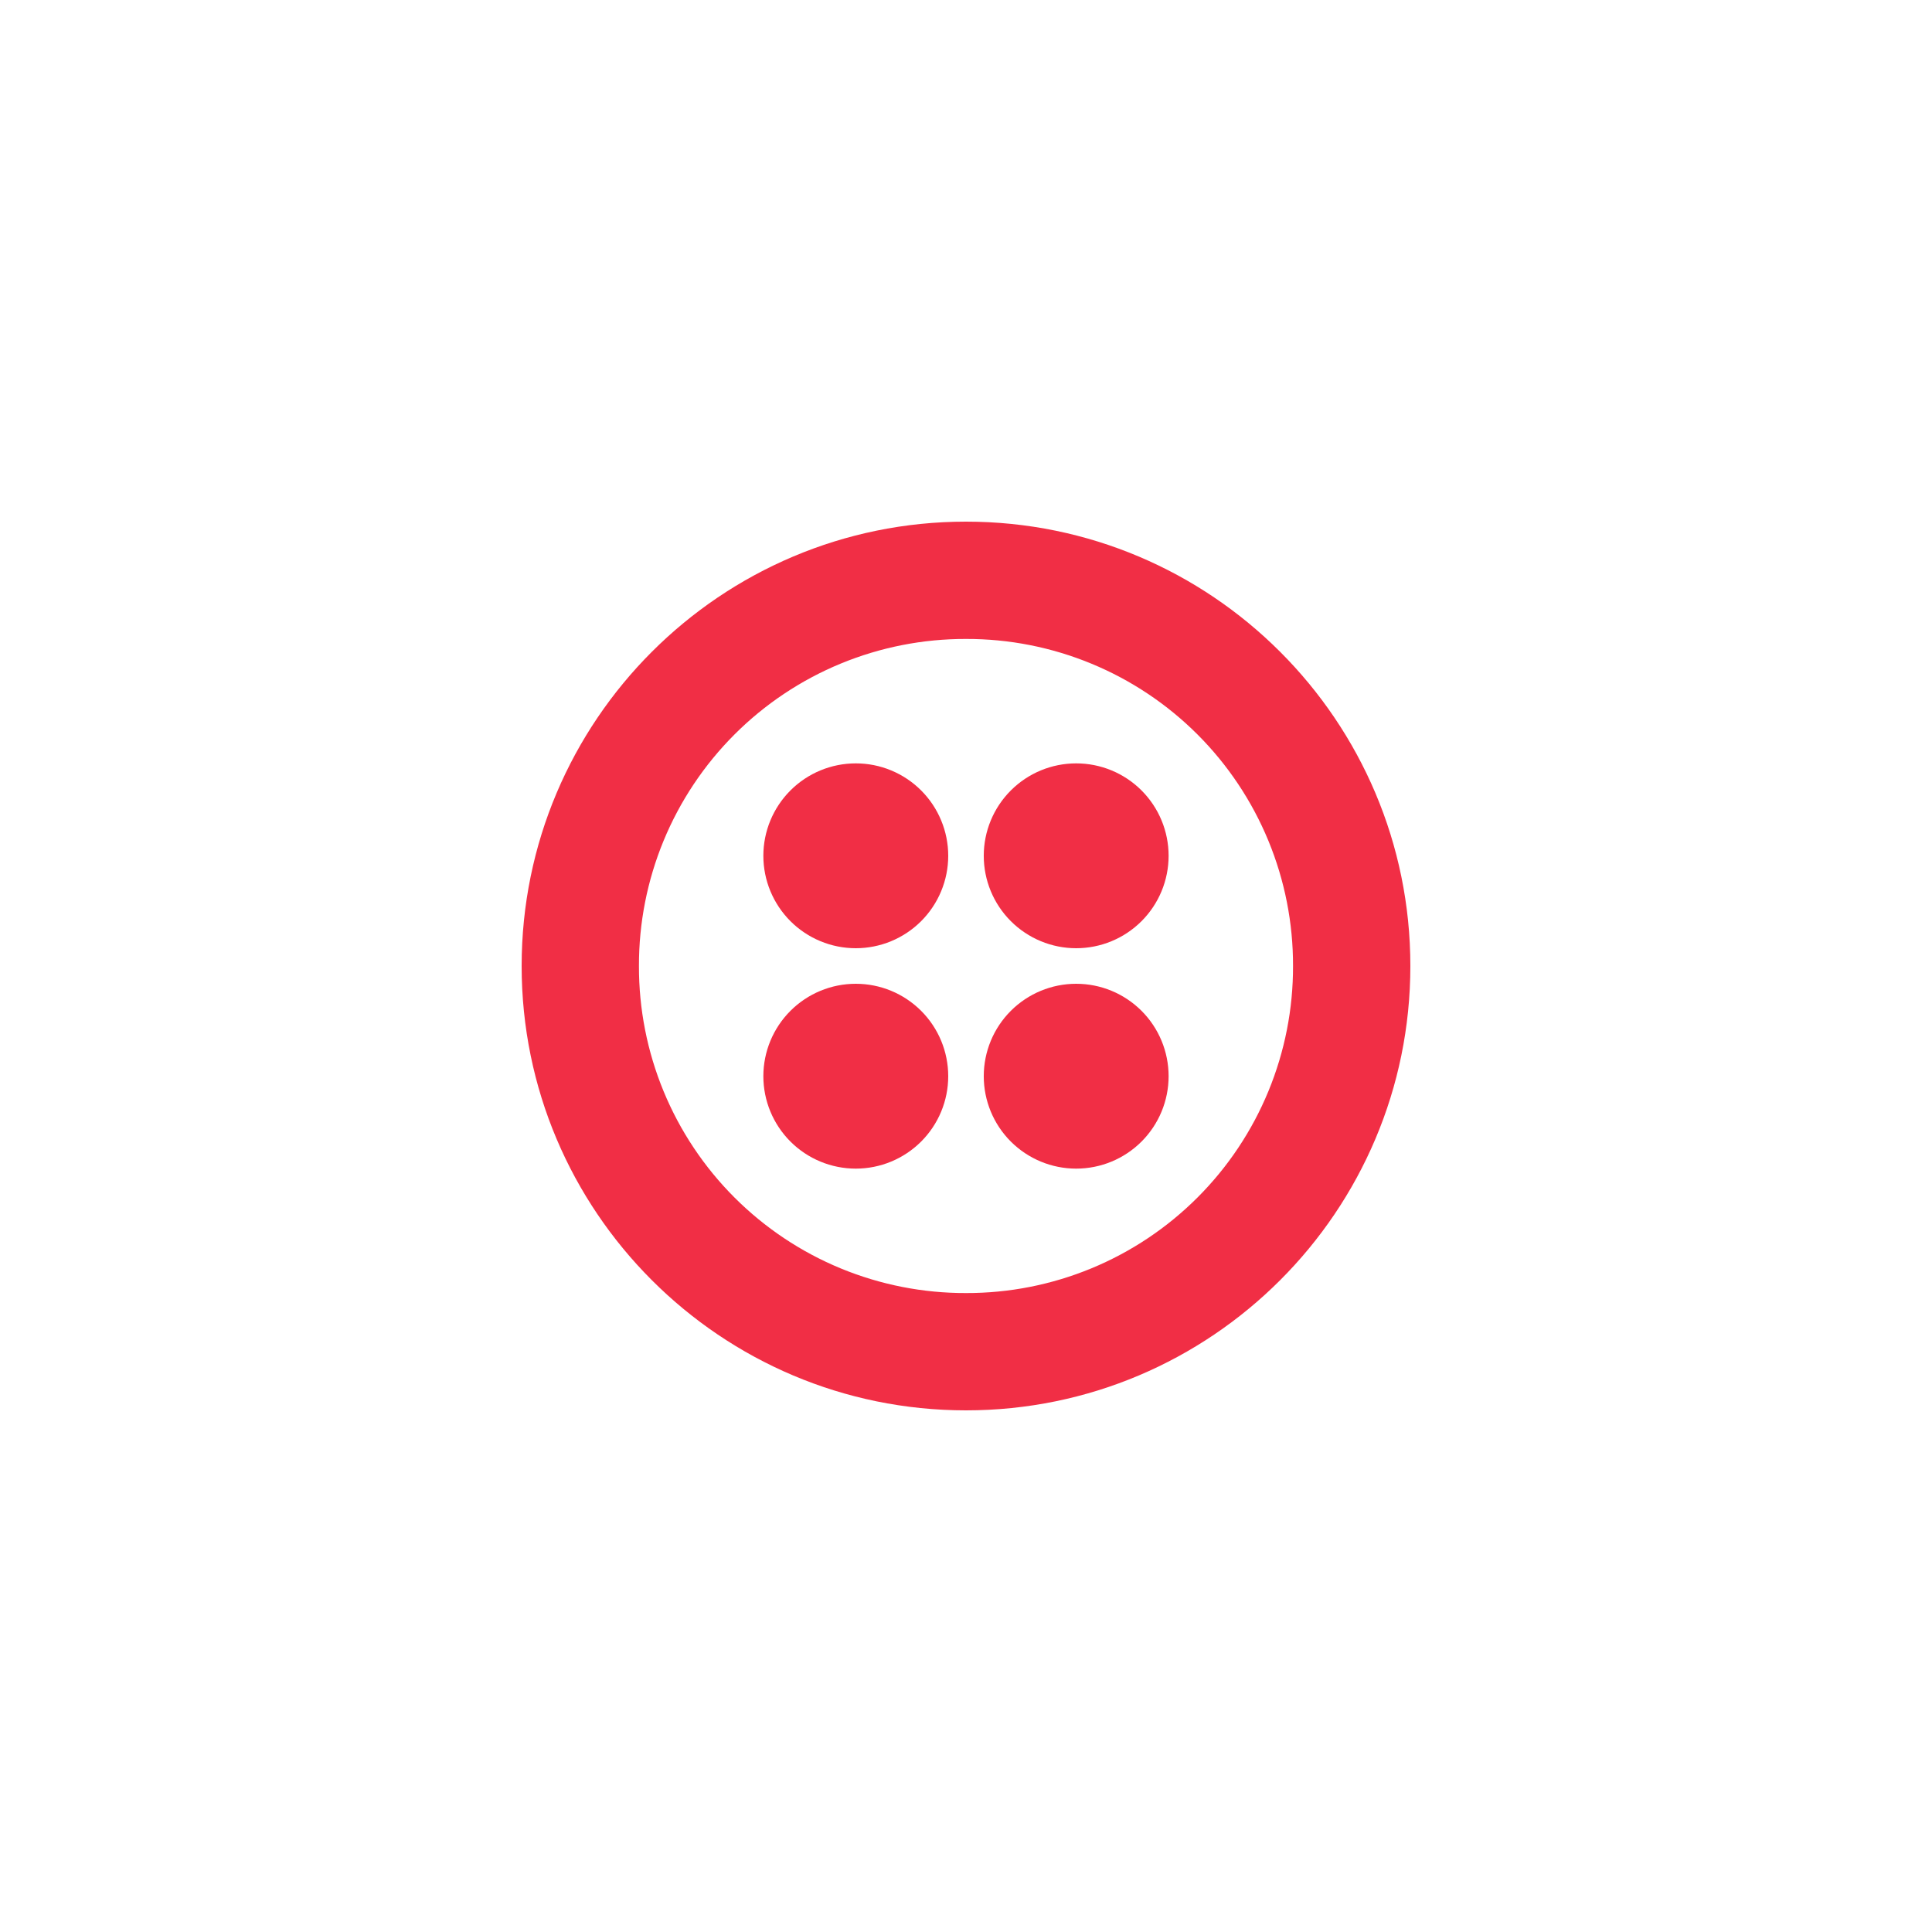 <svg width="100" height="100" viewBox="0 0 100 100" fill="none" xmlns="http://www.w3.org/2000/svg">
<path d="M50 27C37.303 27 27 37.304 27 50C27 62.696 37.303 73 50 73C62.696 73 73 62.696 73 50C73 37.304 62.696 27 50 27ZM50 66.928C47.775 66.934 45.571 66.5 43.515 65.652C41.458 64.803 39.59 63.556 38.017 61.983C36.444 60.41 35.197 58.542 34.348 56.485C33.5 54.429 33.066 52.225 33.072 50C33.066 47.775 33.5 45.571 34.348 43.515C35.197 41.458 36.444 39.59 38.017 38.017C39.59 36.443 41.458 35.197 43.515 34.348C45.571 33.5 47.775 33.066 50 33.072C52.225 33.066 54.428 33.5 56.485 34.349C58.541 35.197 60.41 36.444 61.983 38.017C63.556 39.59 64.802 41.459 65.651 43.515C66.499 45.572 66.933 47.775 66.927 50C66.933 52.225 66.499 54.428 65.651 56.485C64.802 58.541 63.556 60.41 61.982 61.983C60.409 63.556 58.541 64.803 56.484 65.652C54.428 66.5 52.225 66.934 50 66.928Z" fill="#F12E45"/>
<path d="M55.703 49.08C56.972 49.08 58.189 48.576 59.086 47.679C59.983 46.782 60.487 45.565 60.487 44.296C60.487 43.027 59.983 41.811 59.086 40.913C58.189 40.016 56.972 39.512 55.703 39.512C54.434 39.512 53.218 40.016 52.321 40.913C51.423 41.811 50.919 43.027 50.919 44.296C50.919 45.565 51.423 46.782 52.321 47.679C53.218 48.576 54.434 49.08 55.703 49.08ZM55.703 60.488C56.972 60.488 58.189 59.984 59.086 59.087C59.983 58.19 60.487 56.973 60.487 55.704C60.487 54.435 59.983 53.218 59.086 52.321C58.189 51.424 56.972 50.92 55.703 50.92C54.434 50.92 53.218 51.424 52.32 52.321C51.423 53.218 50.919 54.435 50.919 55.704C50.919 56.973 51.423 58.19 52.32 59.087C53.218 59.984 54.434 60.488 55.703 60.488ZM44.296 60.488C45.564 60.488 46.781 59.984 47.678 59.087C48.576 58.19 49.08 56.973 49.08 55.704C49.08 54.435 48.576 53.218 47.678 52.321C46.781 51.424 45.564 50.92 44.296 50.92C43.027 50.92 41.81 51.424 40.913 52.321C40.016 53.218 39.511 54.435 39.511 55.704C39.511 56.973 40.016 58.19 40.913 59.087C41.81 59.984 43.027 60.488 44.296 60.488ZM44.296 49.08C44.924 49.08 45.546 48.956 46.126 48.716C46.707 48.475 47.234 48.123 47.678 47.679C48.123 47.234 48.475 46.707 48.715 46.127C48.956 45.546 49.08 44.924 49.08 44.296C49.08 43.667 48.956 43.045 48.715 42.465C48.475 41.885 48.123 41.357 47.678 40.913C47.234 40.469 46.707 40.116 46.126 39.876C45.546 39.635 44.924 39.512 44.296 39.512C43.027 39.512 41.81 40.016 40.913 40.913C40.016 41.81 39.511 43.027 39.511 44.296C39.511 45.565 40.016 46.781 40.913 47.679C41.81 48.576 43.027 49.08 44.296 49.08Z" fill="#F12E45"/>
</svg>
